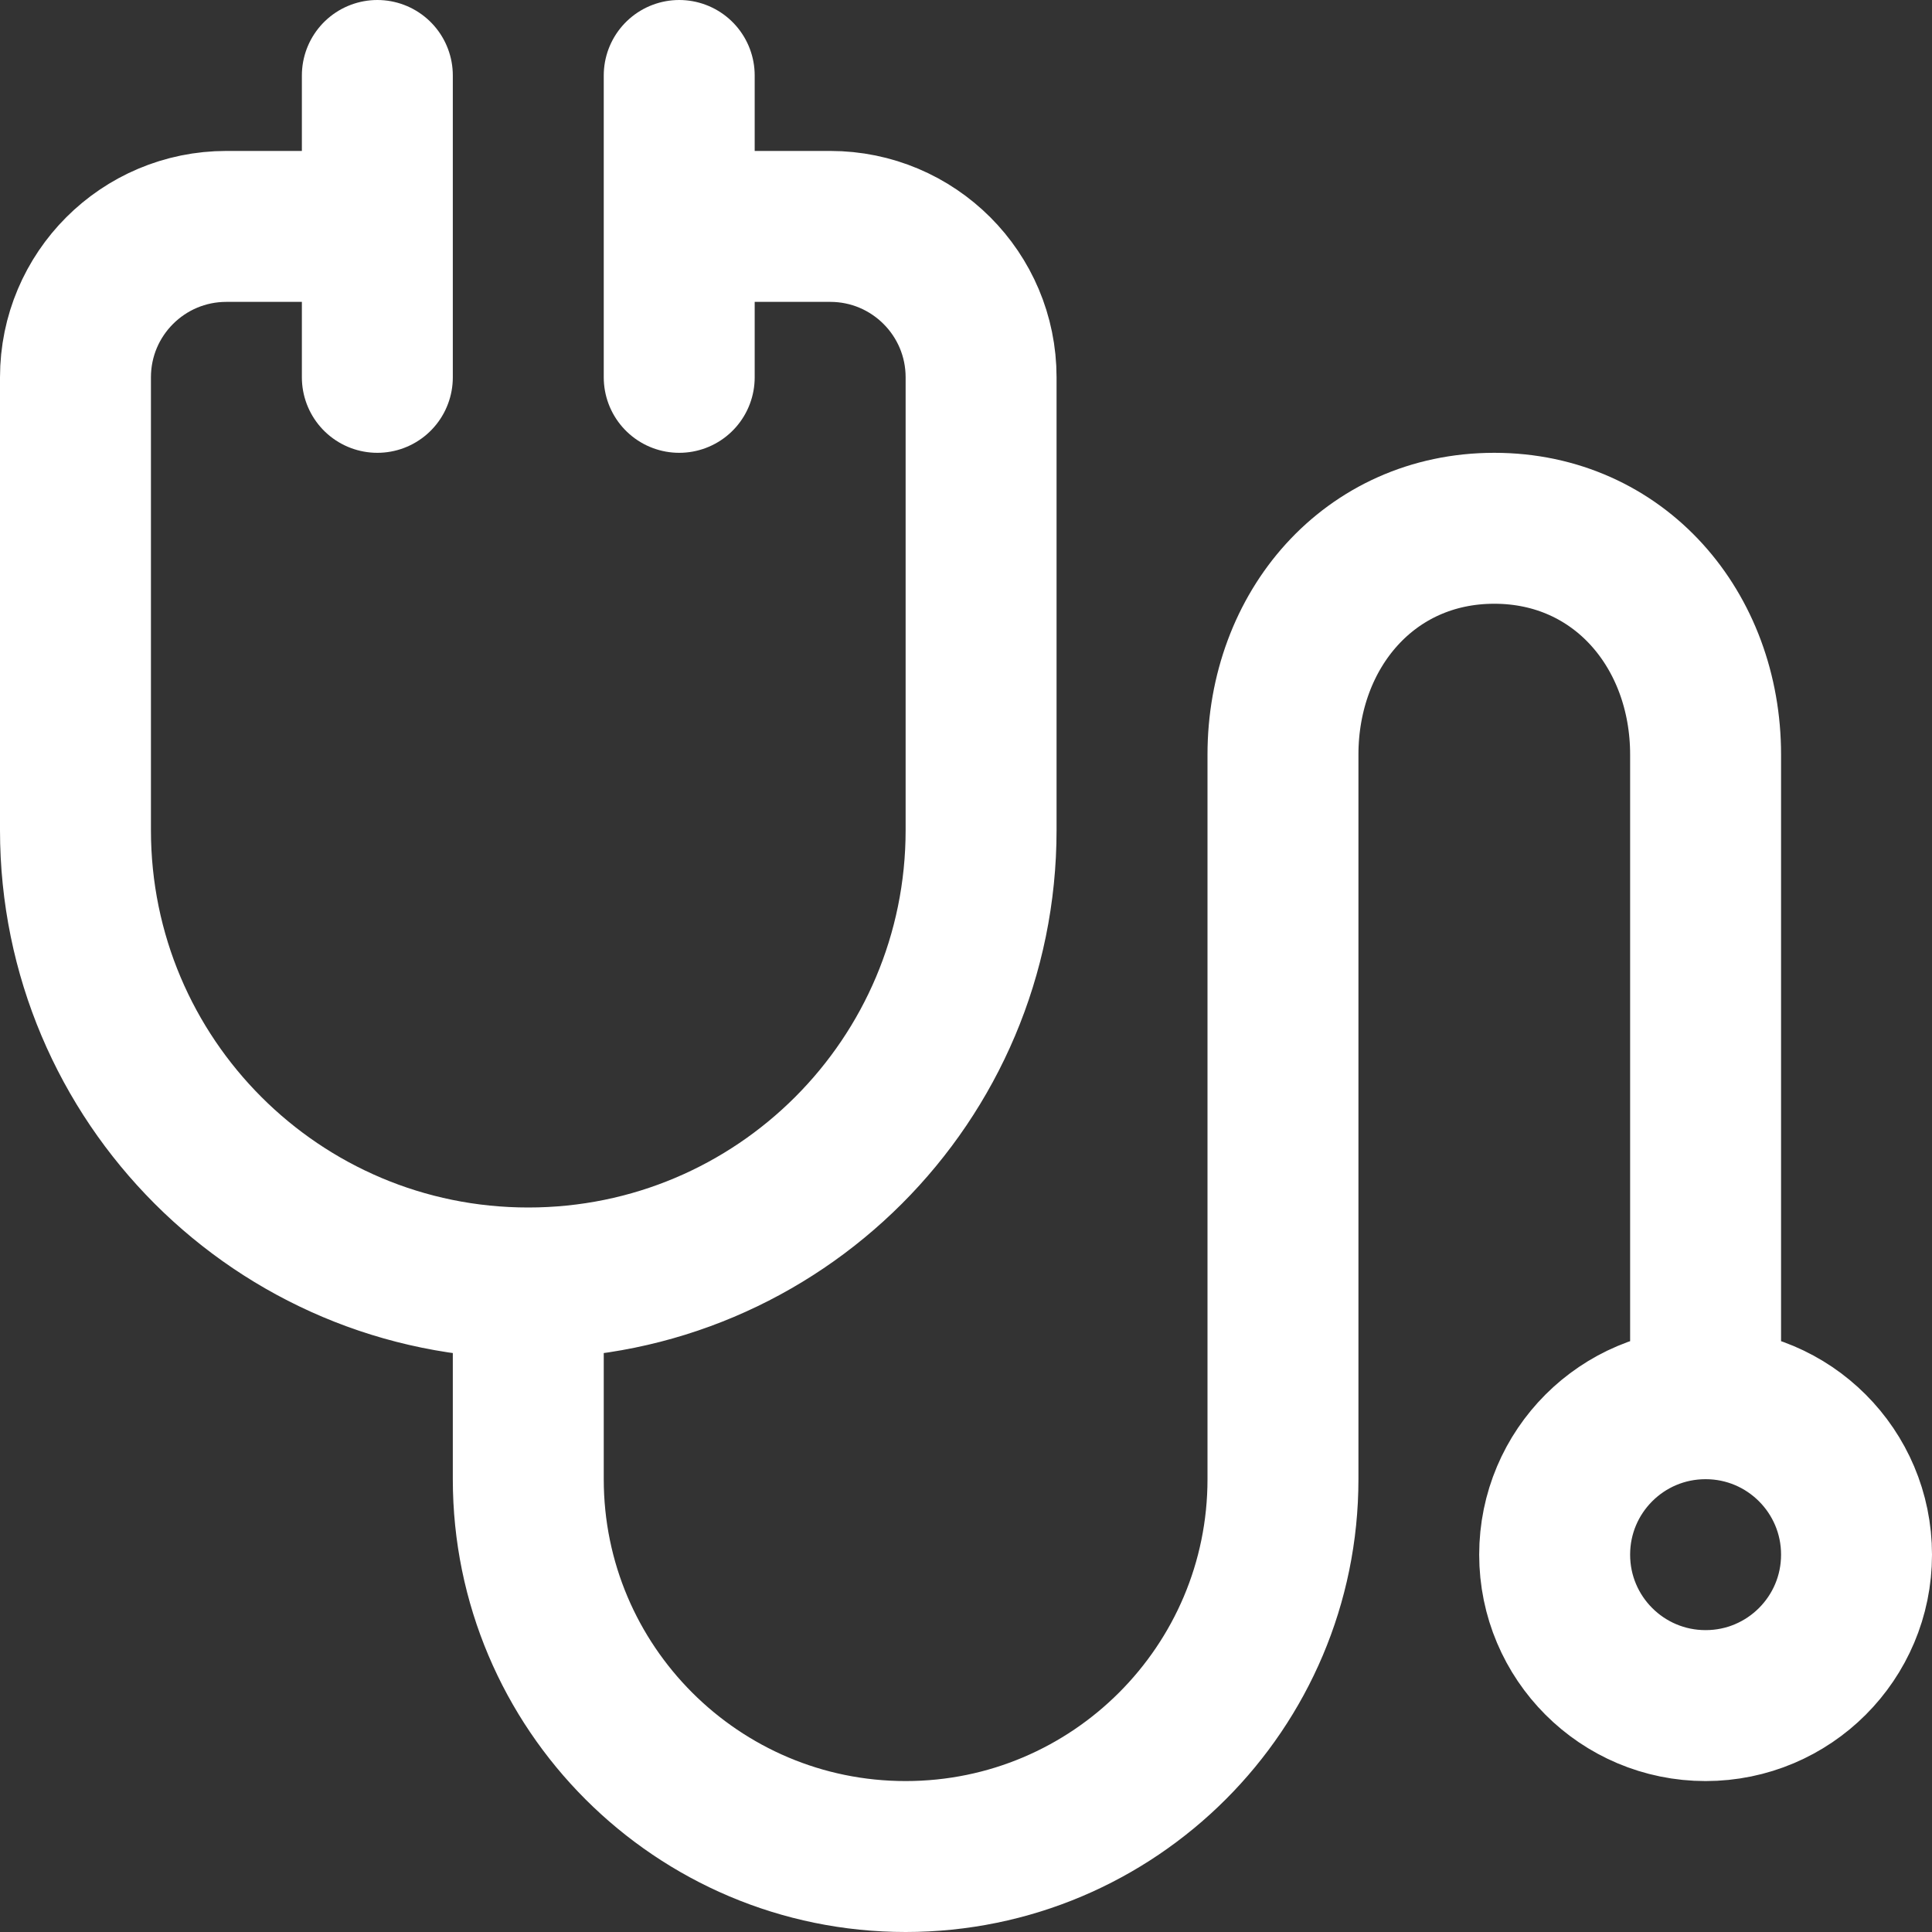 <?xml version="1.0" encoding="UTF-8"?> <svg xmlns:svgjs="http://svgjs.com/svgjs" xmlns="http://www.w3.org/2000/svg" xmlns:xlink="http://www.w3.org/1999/xlink" version="1.1" id="Layer_1" x="0px" y="0px" viewBox="0 0 512 512" style="enable-background:new 0 0 512 512;" xml:space="preserve"><rect x="0" y="0" width="512" height="512" fill="#333333" stroke="none"/> <style type="text/css"> .st0{fill:none;stroke:#FFFFFF;stroke-width:40;stroke-linecap:round;stroke-linejoin:round;stroke-miterlimit:10;} </style> <g> <path class="st0" d="M100,20v80 M100,60H60c-22.1,0-40,17.9-40,40v120c0,66.3,53.7,120,120,120s120-53.7,120-120V100 c0-22.1-17.9-40-40-40h-40 M180,20v80 M140,340v52c0,55.2,44.8,100,100,100s100-44.8,100-100v-52 M452,372c-22.1,0-40,17.9-40,40 s17.9,40,40,40s40-17.9,40-40S474.1,372,452,372z M452,372V200c0-33.1-22.9-60-56-60s-56,26.9-56,60v140"></path> </g> </svg> 